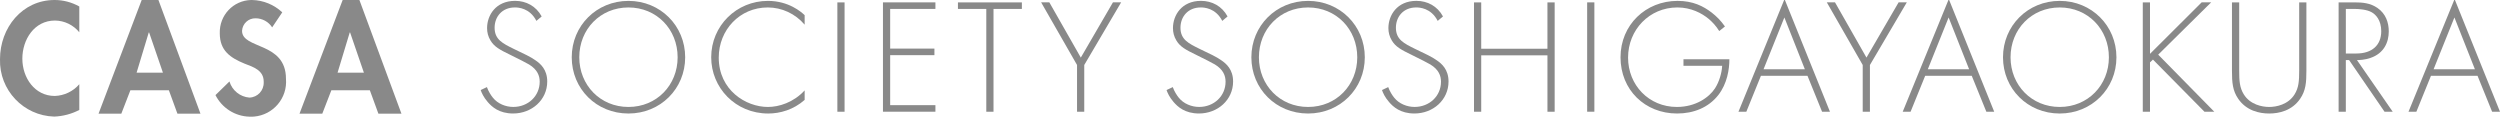 <?xml version="1.0" encoding="UTF-8"?>
<svg id="_レイヤー_1" data-name=" レイヤー 1" xmlns="http://www.w3.org/2000/svg" viewBox="0 0 289.718 13.51">
  <defs>
    <style>
      .cls-1 {
        fill: #898989;
      }
    </style>
  </defs>
  <path class="cls-1" d="M9.19,3.74c-.69-.85-1.73-1.35-2.82-1.36-2.4,0-3.78,2.21-3.78,4.42s1.43,4.32,3.76,4.32c1.1-.04,2.13-.53,2.84-1.36v2.98c-.9.47-1.89.73-2.91.77-3.57-.1-6.38-3.08-6.28-6.65h0C0,3.22,2.57,0,6.33,0,7.33,0,8.31.26,9.19.75v2.99Z"/>
  <path class="cls-1" d="M15.11,10.46l-1.05,2.71h-2.64L16.42,0h1.94l4.87,13.17h-2.67l-.99-2.71h-4.46ZM17.27,3.76h-.03l-1.41,4.66h3.05l-1.6-4.66h-.01Z"/>
  <path class="cls-1" d="M31.54,3.17c-.42-.65-1.15-1.05-1.92-1.05-.83-.02-1.52.62-1.57,1.45,0,2.16,5.09,1.26,5.09,5.56.19,2.23-1.47,4.19-3.7,4.38-.17.01-.34.02-.52.01-1.68-.04-3.19-1-3.95-2.5l1.62-1.58c.31,1.04,1.23,1.78,2.31,1.87.95-.03,1.69-.82,1.66-1.77v-.08c0-1.33-1.22-1.7-2.23-2.09-1.65-.68-2.86-1.51-2.86-3.5C25.4,1.78,27.02.06,29.09,0h.12c1.31.03,2.55.54,3.5,1.43,0,0-1.17,1.74-1.17,1.74Z"/>
  <path class="cls-1" d="M38.4,10.46l-1.05,2.71h-2.64L39.71,0h1.94l4.87,13.17h-2.67l-.99-2.71s-4.46,0-4.46,0ZM40.56,3.76h-.03l-1.41,4.66h3.05l-1.6-4.66h-.01Z"/>
  <g>
    <path class="cls-1" d="M62.162,2.421c-.779-1.52-2.146-1.558-2.489-1.558-1.5,0-2.355,1.083-2.355,2.355,0,1.368.95,1.823,2.223,2.45,1.254.608,1.881.874,2.527,1.33.551.38,1.349,1.045,1.349,2.451,0,2.127-1.786,3.704-3.952,3.704-1.634,0-2.469-.779-2.944-1.33-.494-.569-.703-1.063-.817-1.387l.722-.342c.171.494.494.988.684,1.216.57.722,1.501,1.083,2.375,1.083,1.71,0,3.059-1.254,3.059-2.926,0-.684-.266-1.405-1.235-1.995-.361-.208-1.102-.589-2.146-1.102-1.254-.607-1.881-.949-2.318-1.672-.285-.475-.399-.949-.399-1.443,0-1.463.988-3.154,3.249-3.154,1.273,0,2.432.608,3.078,1.805l-.608.513Z"/>
    <path class="cls-1" d="M79.403,6.639c0,3.647-2.869,6.516-6.573,6.516-3.723,0-6.573-2.868-6.573-6.516S69.125.103,72.83.103c3.705,0,6.573,2.888,6.573,6.536ZM78.529,6.639c0-3.249-2.432-5.775-5.699-5.775-3.267,0-5.699,2.526-5.699,5.775,0,3.229,2.432,5.756,5.699,5.756,3.268,0,5.699-2.526,5.699-5.756Z"/>
    <path class="cls-1" d="M93.247,2.858c-1.083-1.272-2.641-1.994-4.274-1.994-3.249,0-5.68,2.603-5.68,5.812,0,3.762,3.134,5.719,5.699,5.719,1.273,0,2.964-.513,4.256-1.919v1.102c-1.292,1.141-2.85,1.577-4.218,1.577-3.799,0-6.611-2.982-6.611-6.516,0-3.647,2.925-6.536,6.573-6.536,2.413,0,3.875,1.292,4.256,1.653v1.102Z"/>
    <path class="cls-1" d="M97.875.275v12.671h-.835V.275h.835Z"/>
    <path class="cls-1" d="M108.403,1.034h-5.244v4.598h5.129v.76h-5.129v5.794h5.244v.76h-6.079V.275h6.079v.76Z"/>
    <path class="cls-1" d="M115.135,1.034v11.911h-.836V1.034h-3.286V.275h7.409v.76h-3.287Z"/>
    <path class="cls-1" d="M124.815,7.531l-4.16-7.257h.95l3.647,6.401,3.724-6.401h.949l-4.274,7.257v5.414h-.836v-5.414Z"/>
  </g>
  <g>
    <path class="cls-1" d="M141.645,2.421c-.779-1.52-2.146-1.558-2.489-1.558-1.5,0-2.355,1.083-2.355,2.355,0,1.368.95,1.823,2.223,2.45,1.254.608,1.881.874,2.527,1.33.551.38,1.349,1.045,1.349,2.451,0,2.127-1.786,3.704-3.952,3.704-1.634,0-2.469-.779-2.944-1.33-.494-.569-.703-1.063-.816-1.387l.722-.342c.171.494.494.988.684,1.216.57.722,1.501,1.083,2.375,1.083,1.71,0,3.059-1.254,3.059-2.926,0-.684-.266-1.405-1.235-1.995-.36-.208-1.102-.589-2.146-1.102-1.254-.607-1.881-.949-2.317-1.672-.285-.475-.399-.949-.399-1.443,0-1.463.988-3.154,3.249-3.154,1.272,0,2.432.608,3.077,1.805l-.607.513Z"/>
    <path class="cls-1" d="M158.163,6.639c0,3.647-2.868,6.516-6.572,6.516-3.724,0-6.573-2.868-6.573-6.516S147.886.103,151.591.103c3.704,0,6.572,2.888,6.572,6.536ZM157.289,6.639c0-3.249-2.432-5.775-5.698-5.775-3.268,0-5.699,2.526-5.699,5.775,0,3.229,2.432,5.756,5.699,5.756,3.267,0,5.698-2.526,5.698-5.756Z"/>
    <path class="cls-1" d="M166.611,2.421c-.778-1.52-2.146-1.558-2.488-1.558-1.501,0-2.355,1.083-2.355,2.355,0,1.368.949,1.823,2.223,2.45,1.254.608,1.881.874,2.526,1.33.551.38,1.349,1.045,1.349,2.451,0,2.127-1.785,3.704-3.951,3.704-1.634,0-2.47-.779-2.944-1.33-.494-.569-.703-1.063-.817-1.387l.722-.342c.172.494.494.988.685,1.216.569.722,1.501,1.083,2.374,1.083,1.71,0,3.059-1.254,3.059-2.926,0-.684-.266-1.405-1.234-1.995-.361-.208-1.102-.589-2.146-1.102-1.254-.607-1.881-.949-2.318-1.672-.284-.475-.398-.949-.398-1.443,0-1.463.987-3.154,3.248-3.154,1.273,0,2.432.608,3.078,1.805l-.608.513Z"/>
    <path class="cls-1" d="M171.654,5.651h7.675V.275h.836v12.671h-.836v-6.535h-7.675v6.535h-.836V.275h.836v5.376Z"/>
    <path class="cls-1" d="M184.767.275v12.671h-.836V.275h.836Z"/>
    <path class="cls-1" d="M195.094,6.866h5.319c0,1.159-.247,2.831-1.292,4.16-1.12,1.425-2.83,2.128-4.768,2.128-3.724,0-6.555-2.735-6.555-6.516,0-3.762,2.926-6.536,6.611-6.536,1.786,0,2.982.608,3.971,1.368.531.418,1.007.874,1.52,1.596l-.665.532c-.361-.607-.874-1.121-1.216-1.405-.798-.665-2.052-1.33-3.629-1.33-3.248,0-5.718,2.583-5.718,5.812,0,3.173,2.394,5.719,5.661,5.719,2.166,0,3.724-1.102,4.407-2.146.494-.76.798-1.805.836-2.622h-4.483v-.76Z"/>
    <path class="cls-1" d="M209.464,8.785h-5.396l-1.69,4.16h-.912L206.804-.106l5.263,13.051h-.912l-1.69-4.16ZM209.16,8.026l-2.375-6.004-2.413,6.004h4.788Z"/>
    <path class="cls-1" d="M215.865,7.531l-4.16-7.257h.949l3.647,6.401,3.724-6.401h.95l-4.274,7.257v5.414h-.836v-5.414Z"/>
    <path class="cls-1" d="M228.499,8.785h-5.395l-1.691,4.16h-.911L225.84-.106l5.262,13.051h-.911l-1.691-4.16ZM228.195,8.026l-2.375-6.004-2.412,6.004h4.787Z"/>
    <path class="cls-1" d="M245.268,6.639c0,3.647-2.869,6.516-6.573,6.516-3.724,0-6.573-2.868-6.573-6.516S234.99.103,238.694.103s6.573,2.888,6.573,6.536ZM244.394,6.639c0-3.249-2.432-5.775-5.699-5.775s-5.699,2.526-5.699,5.775c0,3.229,2.432,5.756,5.699,5.756s5.699-2.526,5.699-5.756Z"/>
    <path class="cls-1" d="M249.158,6.239l5.984-5.965h1.102l-6.136,6.06,6.497,6.611h-1.14l-5.966-6.041-.342.323v5.718h-.836V.275h.836v5.965Z"/>
    <path class="cls-1" d="M259.494.275v7.922c0,1.196.057,1.976.531,2.735.741,1.197,2.128,1.463,2.945,1.463.816,0,2.203-.266,2.944-1.463.475-.76.532-1.539.532-2.735V.275h.836v7.922c0,1.387-.076,2.299-.723,3.248-.949,1.387-2.45,1.71-3.59,1.71-1.141,0-2.641-.323-3.591-1.71-.646-.949-.722-1.861-.722-3.248V.275h.836Z"/>
    <path class="cls-1" d="M276.335,12.945l-4.104-5.984h-.38v5.984h-.836V.275h1.823c.969,0,1.843.076,2.679.646.988.684,1.311,1.729,1.311,2.717,0,1.254-.551,2.546-2.127,3.077-.665.229-1.273.247-1.558.247l4.141,5.984h-.949ZM271.852,6.201h1.216c1.805,0,2.888-.95,2.888-2.583,0-1.273-.627-1.938-1.121-2.204-.532-.304-1.444-.38-1.938-.38h-1.045v5.167Z"/>
    <path class="cls-1" d="M287.113,8.785h-5.396l-1.69,4.16h-.912L284.454-.106l5.262,13.051h-.912l-1.69-4.16ZM286.81,8.026l-2.375-6.004-2.412,6.004h4.787Z"/>
  </g>
</svg>